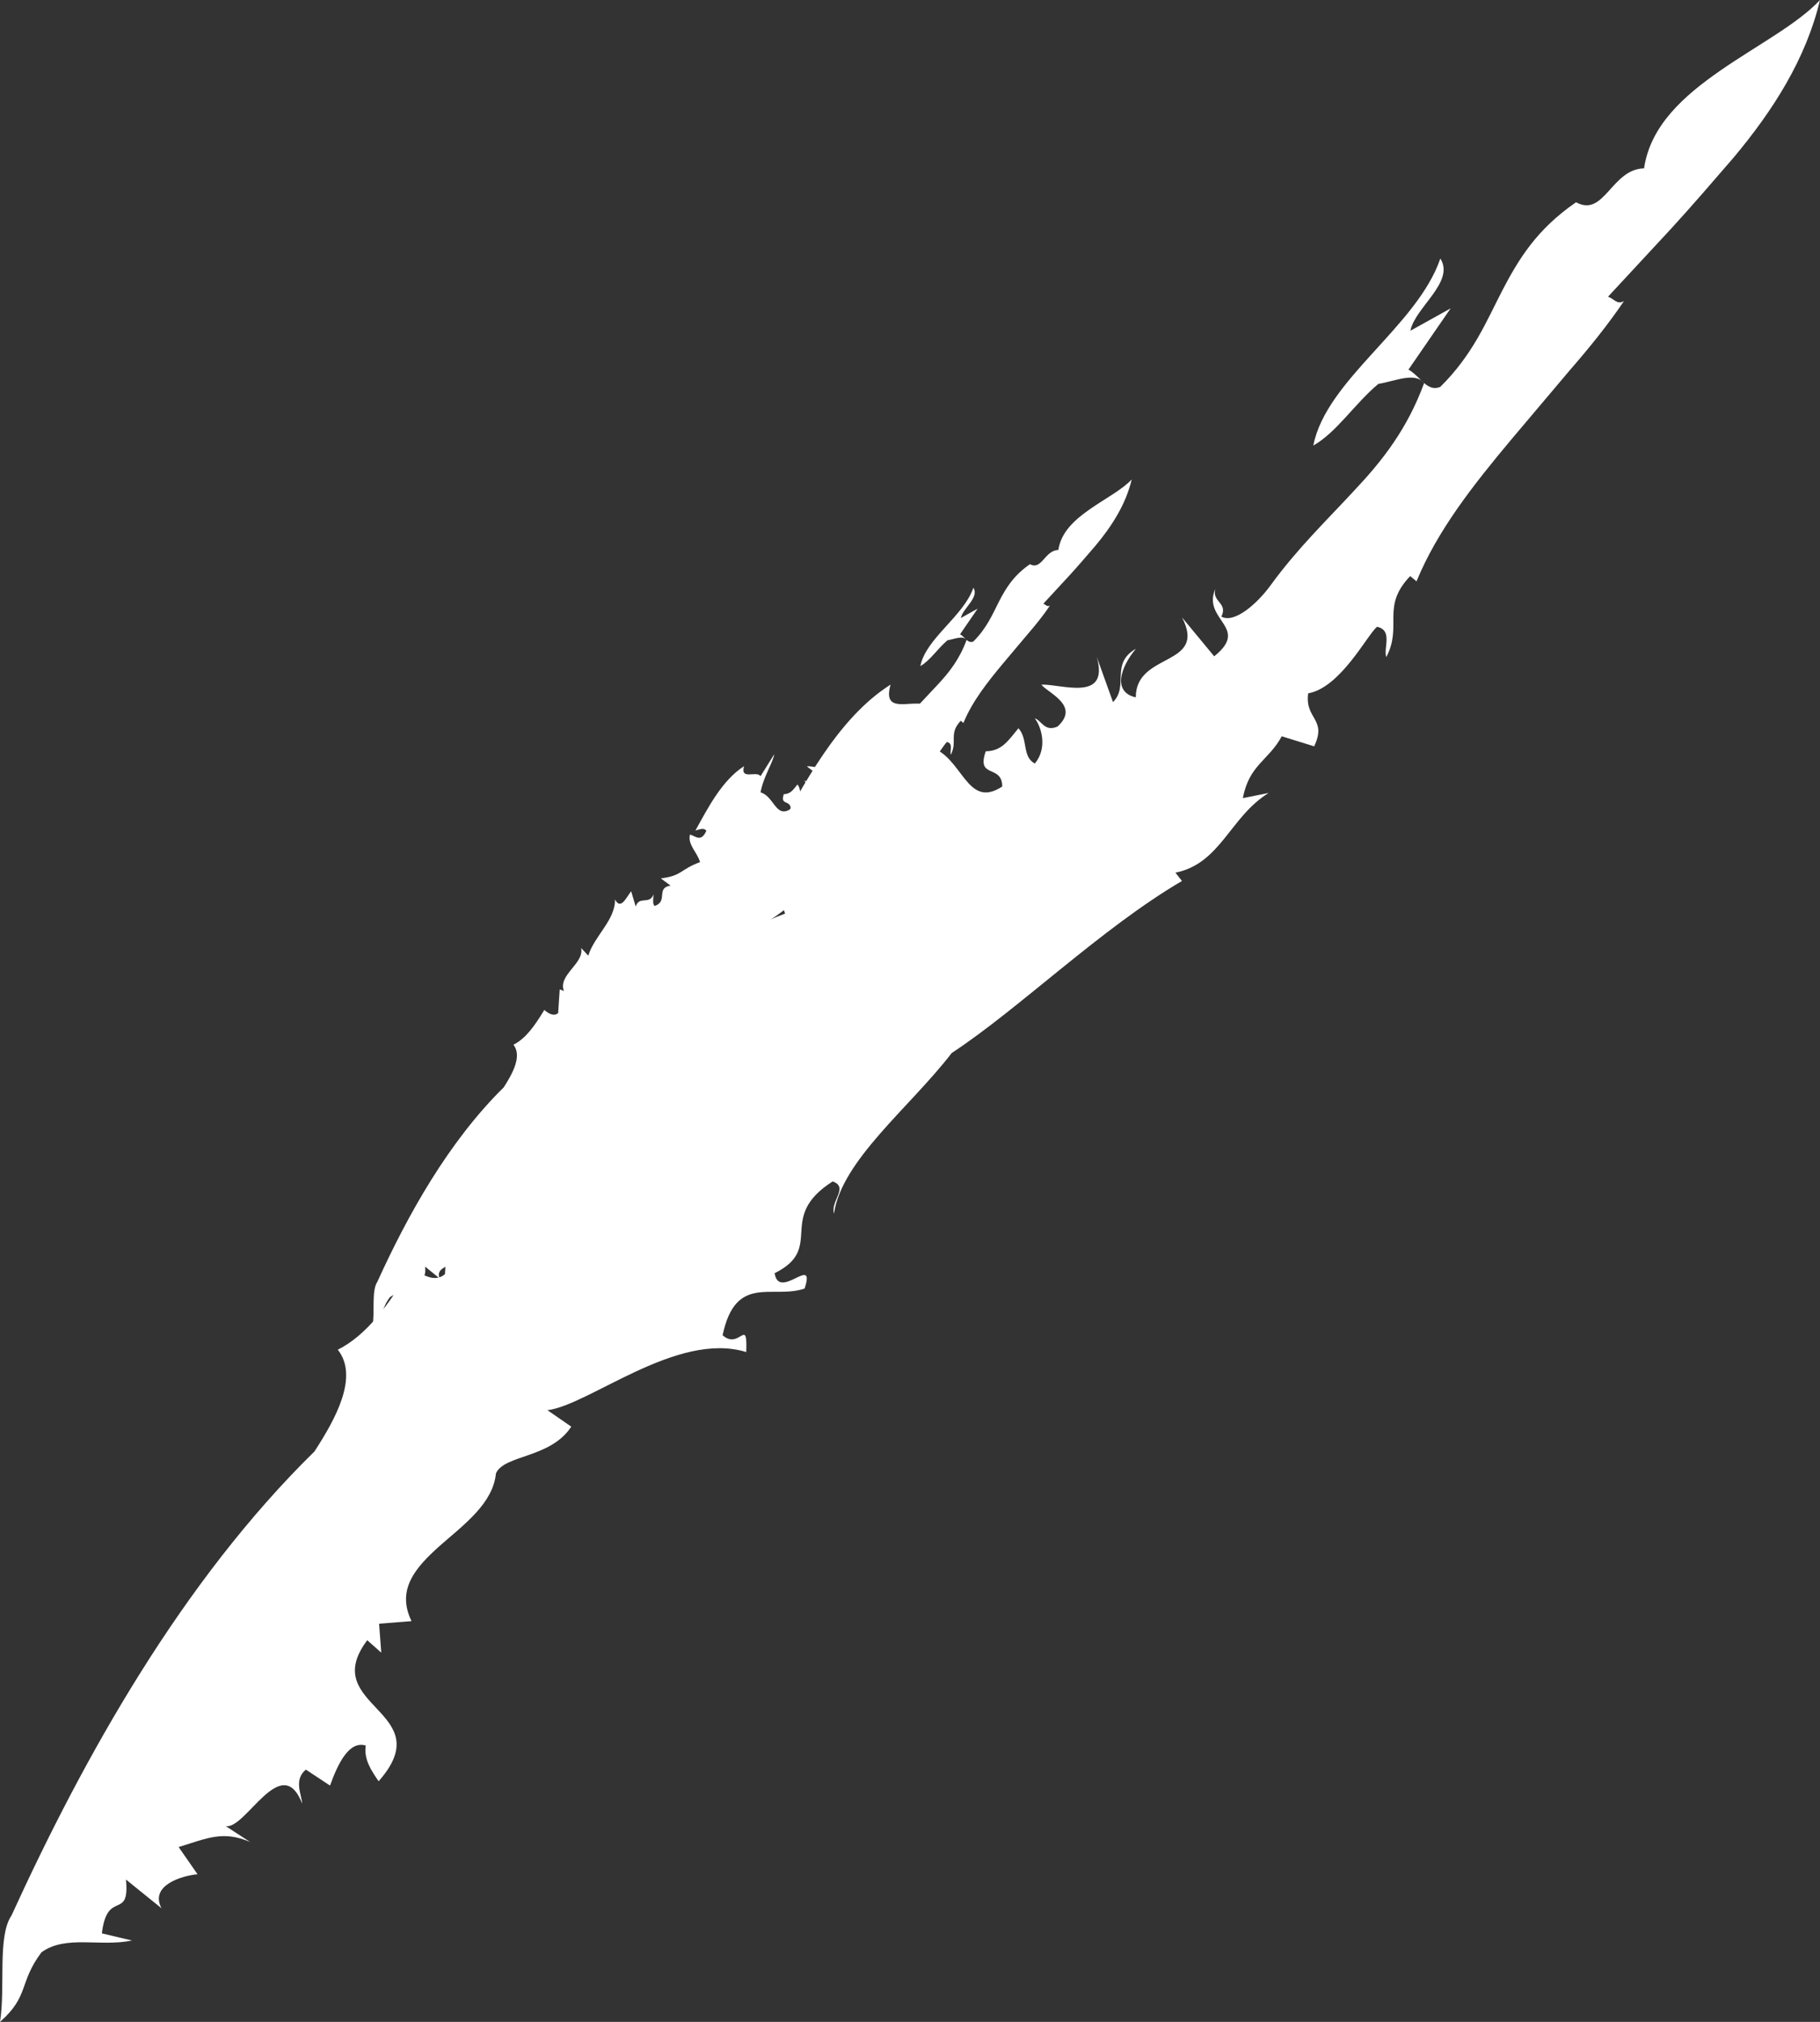 <svg xmlns="http://www.w3.org/2000/svg" width="298" height="331" fill="#fff" fill-rule="evenodd"><rect width="100%" height="100%" fill="#333333" stroke="none"/><path d="M203.503 130.67c1.02-5.476 4.183-6.118 6.367-10.134l5.305 1.645c2.16-4.545-1.556-4.402-.98-8.673 5.317-.955 9.66-9.565 11.277-10.898 2.64.57 1.007 3.5 1.515 4.96 2.72-5.18-.93-8.2 3.913-13.258l1.036.86c3.414-8.336 9.32-15.817 15.583-23.297L257 60.65c3.19-3.67 6.24-7.427 8.91-11.37-1.105.66-1.577-.315-2.61-.714l10.33-11.14c3.486-3.798 6.88-7.763 10.194-11.592C290.362 18.033 295.72 9.594 298 0c-3.692 3.95-10.258 7.36-16.273 11.52-6.008 4.16-11.498 9.012-12.538 16.04-5.346.12-6.518 8.1-11.13 5.55-6.51 4.476-9.448 9.413-12.097 14.478-2.623 5.1-4.82 10.504-10.148 15.76-2.165.855-3.117-1.61-5.193-2.848l6.902-10.017-6.588 3.662c.726-3.784 7.343-7.995 4.9-11.82-3.807 11.134-18.707 19.828-20.797 30.616 3.857-2.19 6.75-6.844 10.656-10.095 2.702-.43 5.98-2 7.487-.13-2.75 7.5-6.832 12.7-11.378 17.522-4.497 4.87-9.33 9.5-13.723 15.53-2.19 3.037-5.98 6.36-8.094 5.18 1.108-2.31-1.573-2.337-.993-4.555-2.222 5.15 5.778 6.278-.185 11.05l-5.255-6.35c4.157 8.116-7.604 5.605-7.583 13.07-3.723-.82-2.66-4.743.017-7.956-4.27 2.485-1.086 6.06-3.747 8.735l-2.66-7.398c2.126 7.503-5.862 4.392-9.074 4.54 1.064 1.358 6.403 3.428 2.668 6.844-2.13.98-2.668-1.03-3.742-1.327 1.072 1.373 2.143 4.84.01 7.398-2.134-1.134-1.074-4-2.685-5.78-1.613 1.936-2.675 3.745-5.35 3.774-1.604 4.57 2.685 2.067 2.697 5.767-5.888 3.87-6.45-4.965-11.83-6.46 1.064-6.03 4.847-11.62 5.382-14.9l-5.384 8.572c-1.61-2.3-8.077 1.75-6.45-3.896-8.73 5.522-14.35 16.634-19.1 25.14 1.61-.372 3.198-1.282 4.298.08-2.074 4.73-4.265 2.055-6.423 1.492-1.012 3.968 2.8 6.796 3.944 10.778-8.005 2.93-6.885 5.31-15.4 6.355l3.826 2.812c-5.847.907-.88 6.097-6.173 7.947-.947-.463-.638-2.66-.487-4.512-1.657 4.273-5.63.394-7 4.772l-1.798-5.968c-2.067 2.662-4.07 7.446-6.35 3.2.24 7.956-8.153 14.34-10.472 21.98l-2.817-3.013c1.35 6.092-9.194 10.494-6.75 16.818l-1.64-.642-.628 9.274c-2.575 2.294-6.57-2.51-5.432-1.215-3.93 6.474-7.4 11.2-12.11 13.588 3.493 4.42-.4 11.39-3.826 16.66-21.667 21.246-37.71 49.923-49.6 75.96C-.463 317.028.92 325.302 0 331c4.843-4.256 3.042-6.393 6.794-11.396 4-2.884 9.582-.84 14.825-1.924l-4.94-1.17c.875-7.314 4.608-1.984 3.946-8.81l5.818 4.7c-1.966-3.724 3.248-5.316 5.9-5.57l-3.095-4.454c4.694-1.43 7.242-2.745 11.692-.833l-3.982-2.592c3.25.62 9.112-12.373 12.52-3.695-.13-1.568-1.4-3.903.602-5.555l3.956 2.612c1.304-3.612 3.114-7.38 5.852-6.555-.338 2.25.88 4.053 2.107 5.85 10.213-11.56-10.1-12.136-1.865-23.09l2.297 2.036-.357-4.74 5.313-.42c-2.534-5.2.678-8.794 4.625-12.33 3.99-3.502 8.717-6.925 9.2-11.876 1.4-3.063 8.933-2.433 12.33-7.632l-3.9-2.695c6.85-.836 21.224-13.015 32.55-9.518.213-5.915-1.074-.265-3.87-2.75 2.136-10.126 8.19-5.85 13.425-7.644 1.882-5.753-4.176 2.067-4.912-2.51 8.357-4.156.15-9.047 9.503-15.027 2.7.938-.398 3.275.216 5.247 1.285-8.74 12.52-17.465 19.282-26.273 11.004-7.21 24.4-20.363 37.7-28.162l-1.072-1.36c7.415-1.492 8.933-9.148 15.262-13.046l-4.222.843z"/><path d="M145.886 133.227c.425-2.294 1.745-2.563 2.656-4.245l2.213.69c.9-1.904-.65-1.844-.41-3.633 2.218-.4 4.03-4.007 4.704-4.565 1.1.24.42 1.462.632 2.078 1.134-2.17-.388-3.44 1.632-5.554l.432.36c1.424-3.492 3.888-6.626 6.5-9.76l3.96-4.703c1.33-1.538 2.603-3.11 3.717-4.763-.46.276-.658-.132-1.09-.3l4.31-4.667c1.454-1.59 2.87-3.252 4.252-4.856 2.723-3.267 4.958-6.802 5.91-10.82-1.54 1.655-4.28 3.083-6.788 4.826s-4.796 3.775-5.23 6.72c-2.23.05-2.72 3.393-4.643 2.325-2.716 1.875-3.94 3.943-5.046 6.065-1.094 2.137-2.01 4.4-4.233 6.602-.903.358-1.3-.675-2.166-1.193l2.88-4.196-2.748 1.534c.303-1.585 3.063-3.35 2.044-4.952-1.588 4.664-7.803 8.306-8.675 12.825 1.61-.917 2.815-2.867 4.445-4.23 1.127-.18 2.494-.838 3.123-.055-1.147 3.142-2.85 5.32-4.746 7.34-1.876 2.04-3.892 3.98-5.724 6.505-.913 1.272-2.494 2.664-3.376 2.17.462-.968-.656-.98-.414-1.908-.927 2.157 2.4 2.63-.077 4.63l-2.192-2.66c1.734 3.4-3.172 2.348-3.163 5.475-1.553-.344-1.11-1.987.007-3.333-1.78 1.04-.453 2.54-1.563 3.66l-1.1-3.1c.887 3.143-2.445 1.84-3.785 1.902.444.57 2.67 1.436 1.113 2.867-.89.41-1.113-.43-1.56-.556.447.575.894 2.027.004 3.1-.9-.475-.448-1.675-1.12-2.42-.673.81-1.116 1.57-2.23 1.58-.67 1.915 1.12.866 1.125 2.416-2.456 1.62-2.7-2.08-4.935-2.706.444-2.526 2.022-4.868 2.245-6.246l-2.246 3.59c-.672-.964-3.37.733-2.7-1.632-3.64 2.313-5.986 6.968-7.967 10.53.672-.156 1.334-.537 1.793.033-.865 1.982-1.78.86-2.68.625-.422 1.662 1.168 2.847 1.645 4.515-3.34 1.228-2.872 2.225-6.424 2.662l1.596 1.178c-2.44.38-.367 2.554-2.575 3.33-.395-.194-.266-1.114-.203-1.9-.69 1.8-2.348.165-2.924 2l-.75-2.5c-.862 1.115-1.698 3.12-2.65 1.34.1 3.333-3.4 6.007-4.368 9.207l-1.175-1.262c.563 2.552-3.835 4.396-2.816 7.045l-.684-.27-.262 3.885c-1.074.96-2.74-1.052-2.266-.51-1.64 2.712-3.087 4.696-5.05 5.692 1.457 1.85-.167 4.77-1.596 6.98-9.038 8.9-15.73 20.913-20.685 31.82-.98 1.45-.402 4.916-.786 7.303 2.02-1.783 1.27-2.678 2.834-4.774 1.67-1.208 3.997-.352 6.184-.806l-2.06-.5c.365-3.064 1.922-.83 1.646-3.7l2.427 1.973c-.82-1.56 1.355-2.227 2.46-2.333l-1.29-1.866c1.958-.6 3.02-1.15 4.877-.35l-1.66-1.086c1.356.26 3.8-5.183 5.223-1.548-.054-.657-.584-1.635.25-2.327l1.65 1.094c.544-1.513 1.3-3.09 2.44-2.746-.14.942.367 1.698.88 2.45 4.26-4.842-4.217-5.084-.778-9.673l.958.853-.15-1.985 2.216-.176c-1.057-2.174.283-3.684 1.93-5.165 1.664-1.467 3.636-2.9 3.838-4.975.588-1.283 3.726-1.02 5.143-3.197l-1.627-1.13c2.857-.35 8.853-5.452 13.578-3.987.09-2.478-.448-.11-1.614-1.152.89-4.242 3.416-2.45 5.6-3.202.785-2.4-1.742.866-2.05-1.05 3.486-1.74.063-3.8 3.964-6.295 1.126.393-.166 1.372.1 2.198.536-3.66 5.222-7.316 8.043-11.006 4.6-3.02 10.182-8.53 15.725-11.797l-.447-.57c3.093-.625 3.726-3.832 6.366-5.465l-1.76.353z"/></svg>